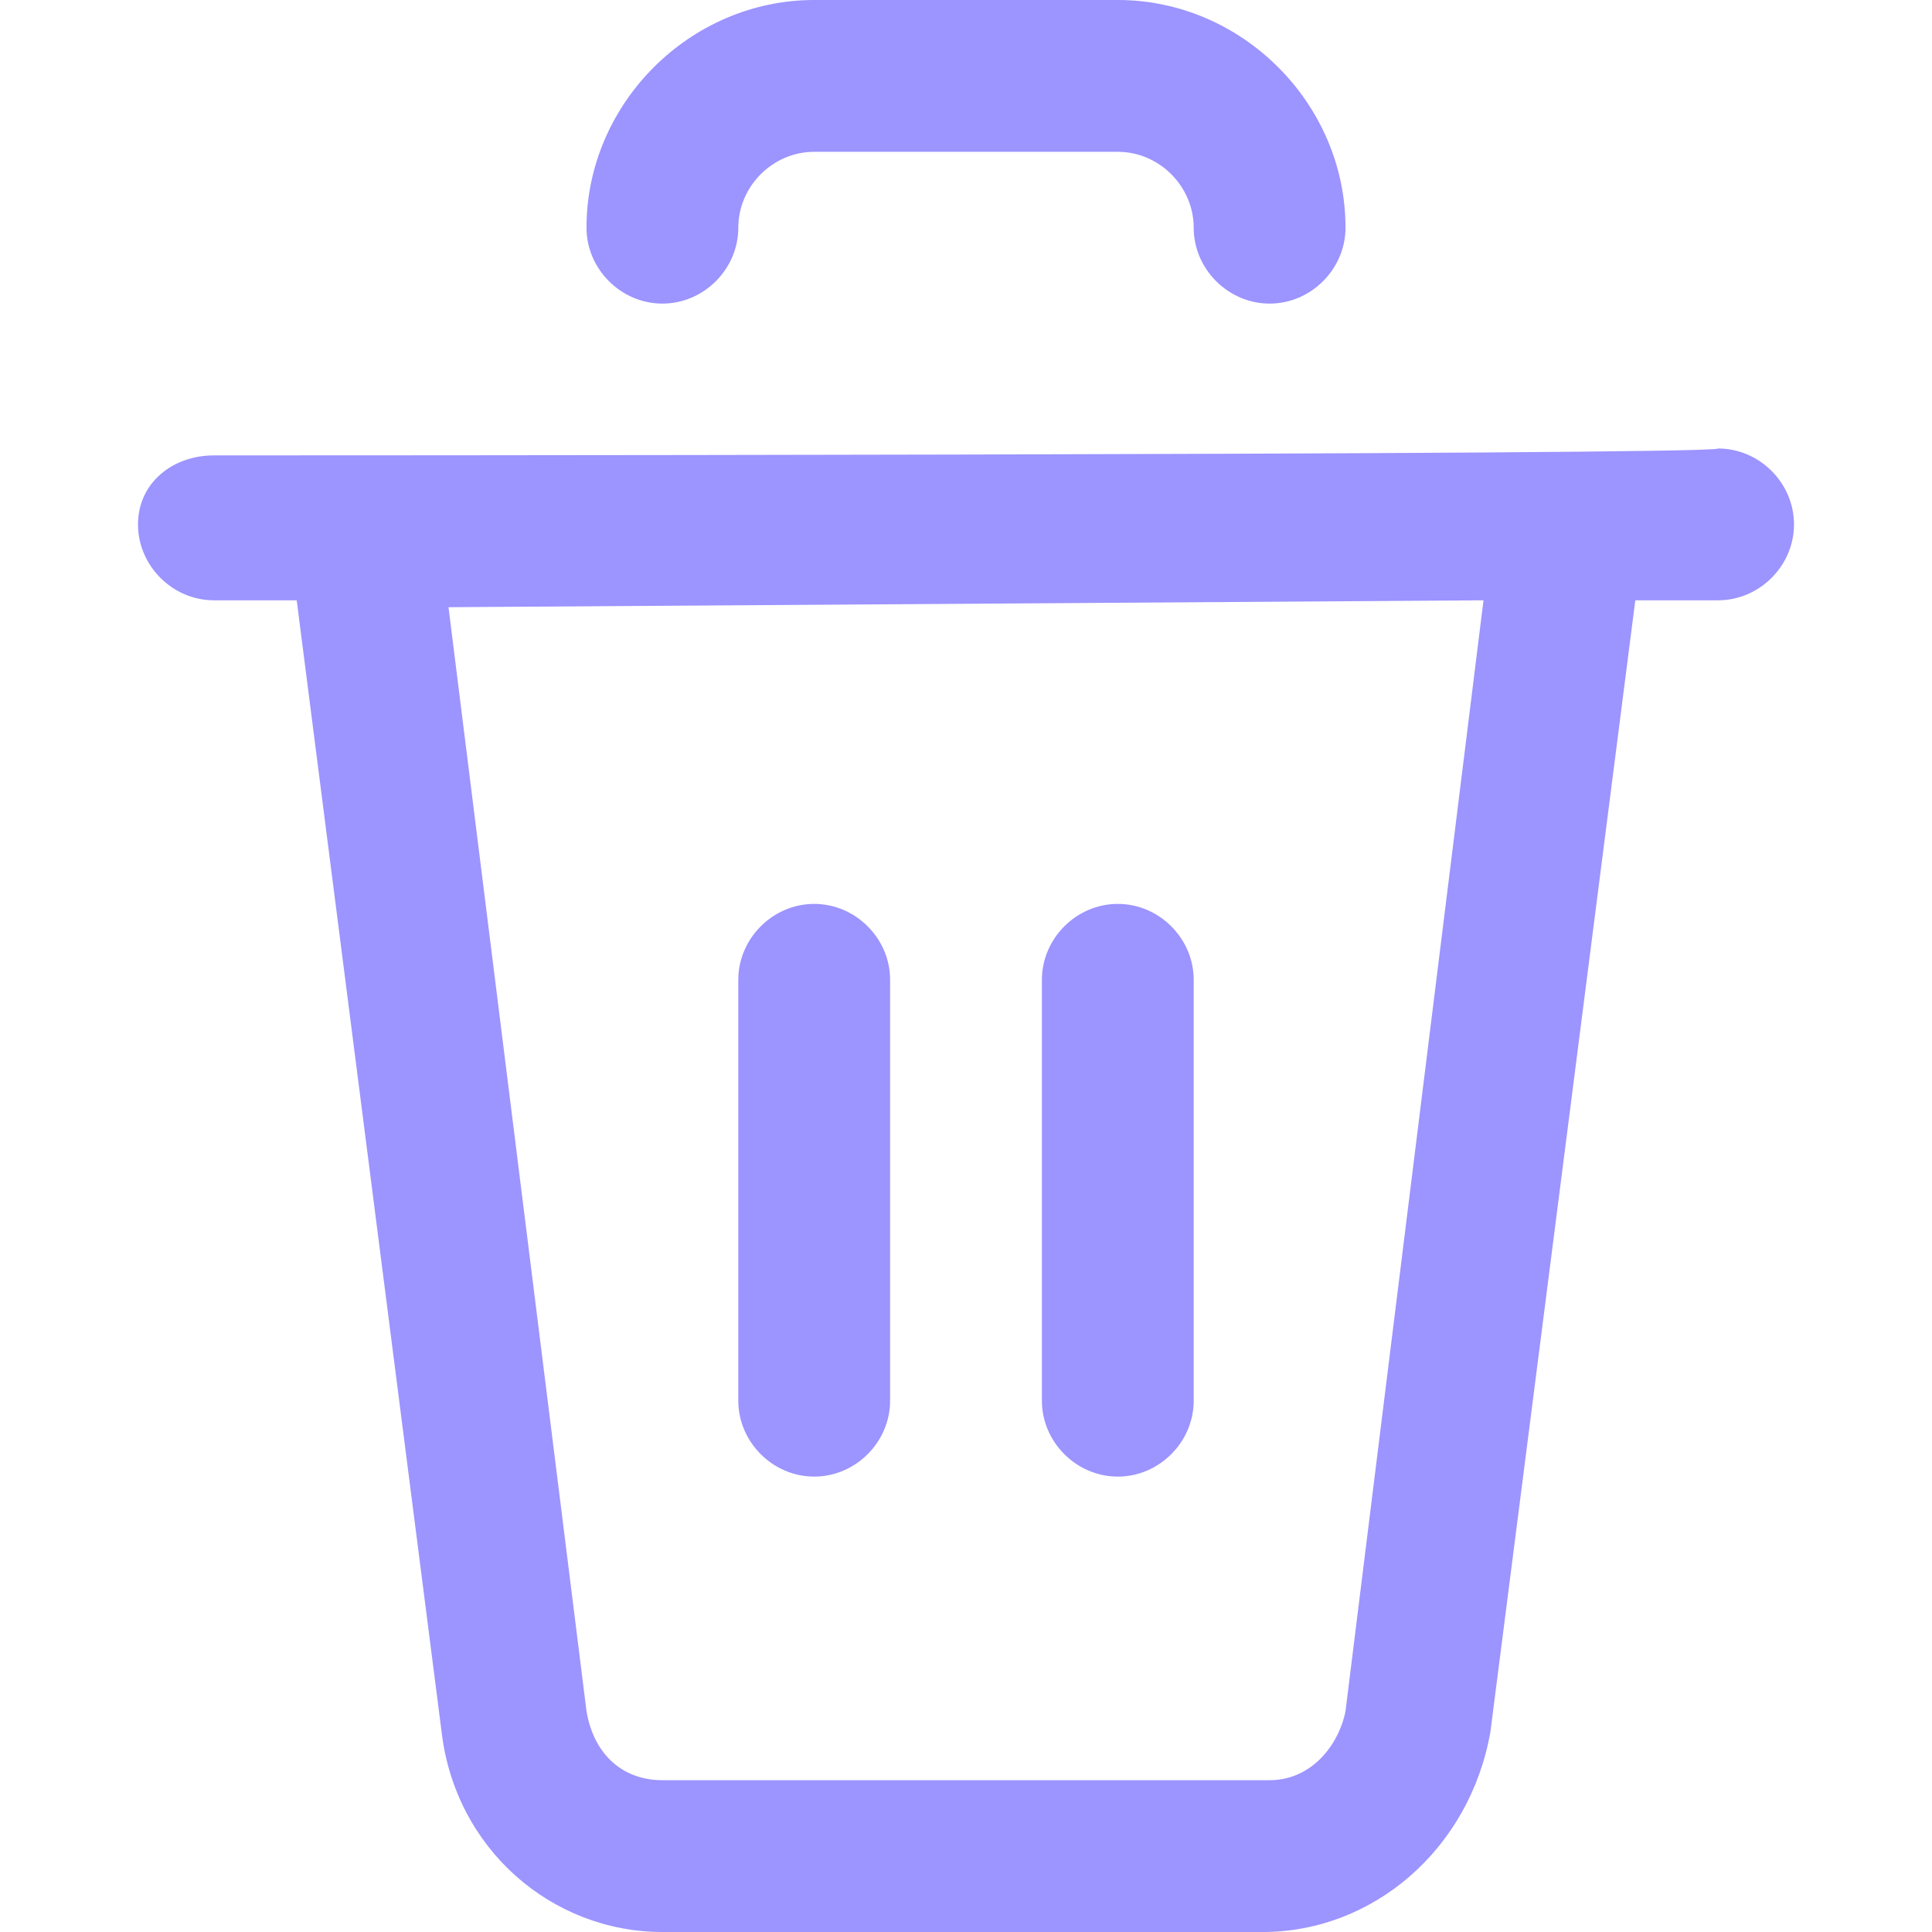 <?xml version="1.0" encoding="utf-8"?>
<!-- Generator: Adobe Illustrator 28.0.0, SVG Export Plug-In . SVG Version: 6.00 Build 0)  -->
<svg version="1.1" id="Capa_1" xmlns="http://www.w3.org/2000/svg" xmlns:xlink="http://www.w3.org/1999/xlink" x="0px" y="0px"
	 viewBox="0 0 28 28" style="enable-background:new 0 0 28 28;" xml:space="preserve">
<style type="text/css">
	.st0{fill:#9C94FF;}
</style>
<path class="st0" d="M11.8,21.4c0.6,0,1.1-0.5,1.1-1.1v-6.1c0-0.6-0.5-1.1-1.1-1.1s-1.1,0.5-1.1,1.1v6.1
	C10.7,20.9,11.2,21.4,11.8,21.4z"/>
<path class="st0" d="M16.2,13.1c-0.6,0-1.1,0.5-1.1,1.1v6.1c0,0.6,0.5,1.1,1.1,1.1s1.1-0.5,1.1-1.1v-6.1
	C17.3,13.6,16.8,13.1,16.2,13.1z"/>
<path class="st0" d="M10.7,3.3c0-0.6,0.5-1.1,1.1-1.1h4.4c0.6,0,1.1,0.5,1.1,1.1s0.5,1.1,1.1,1.1s1.1-0.5,1.1-1.1
	C19.5,1.5,18,0,16.2,0h-4.4C10,0,8.5,1.5,8.5,3.3c0,0.6,0.5,1.1,1.1,1.1S10.7,3.9,10.7,3.3L10.7,3.3z"/>
<path class="st0" d="M3.1,6.6C2.5,6.6,2,7,2,7.6s0.5,1.1,1.1,1.1h1.2l2.1,16.4C6.6,26.8,8,28,9.6,28h8.7c1.6,0,3-1.2,3.3-2.9
	l2.1-16.4h1.2c0.6,0,1.1-0.5,1.1-1.1s-0.5-1.1-1.1-1.1C24.9,6.6,3.1,6.6,3.1,6.6z M21.5,8.7l-2,16.1c-0.1,0.5-0.5,1-1.1,1H9.6
	c-0.6,0-1-0.4-1.1-1L6.5,8.8L21.5,8.7L21.5,8.7z"/>
</svg>
